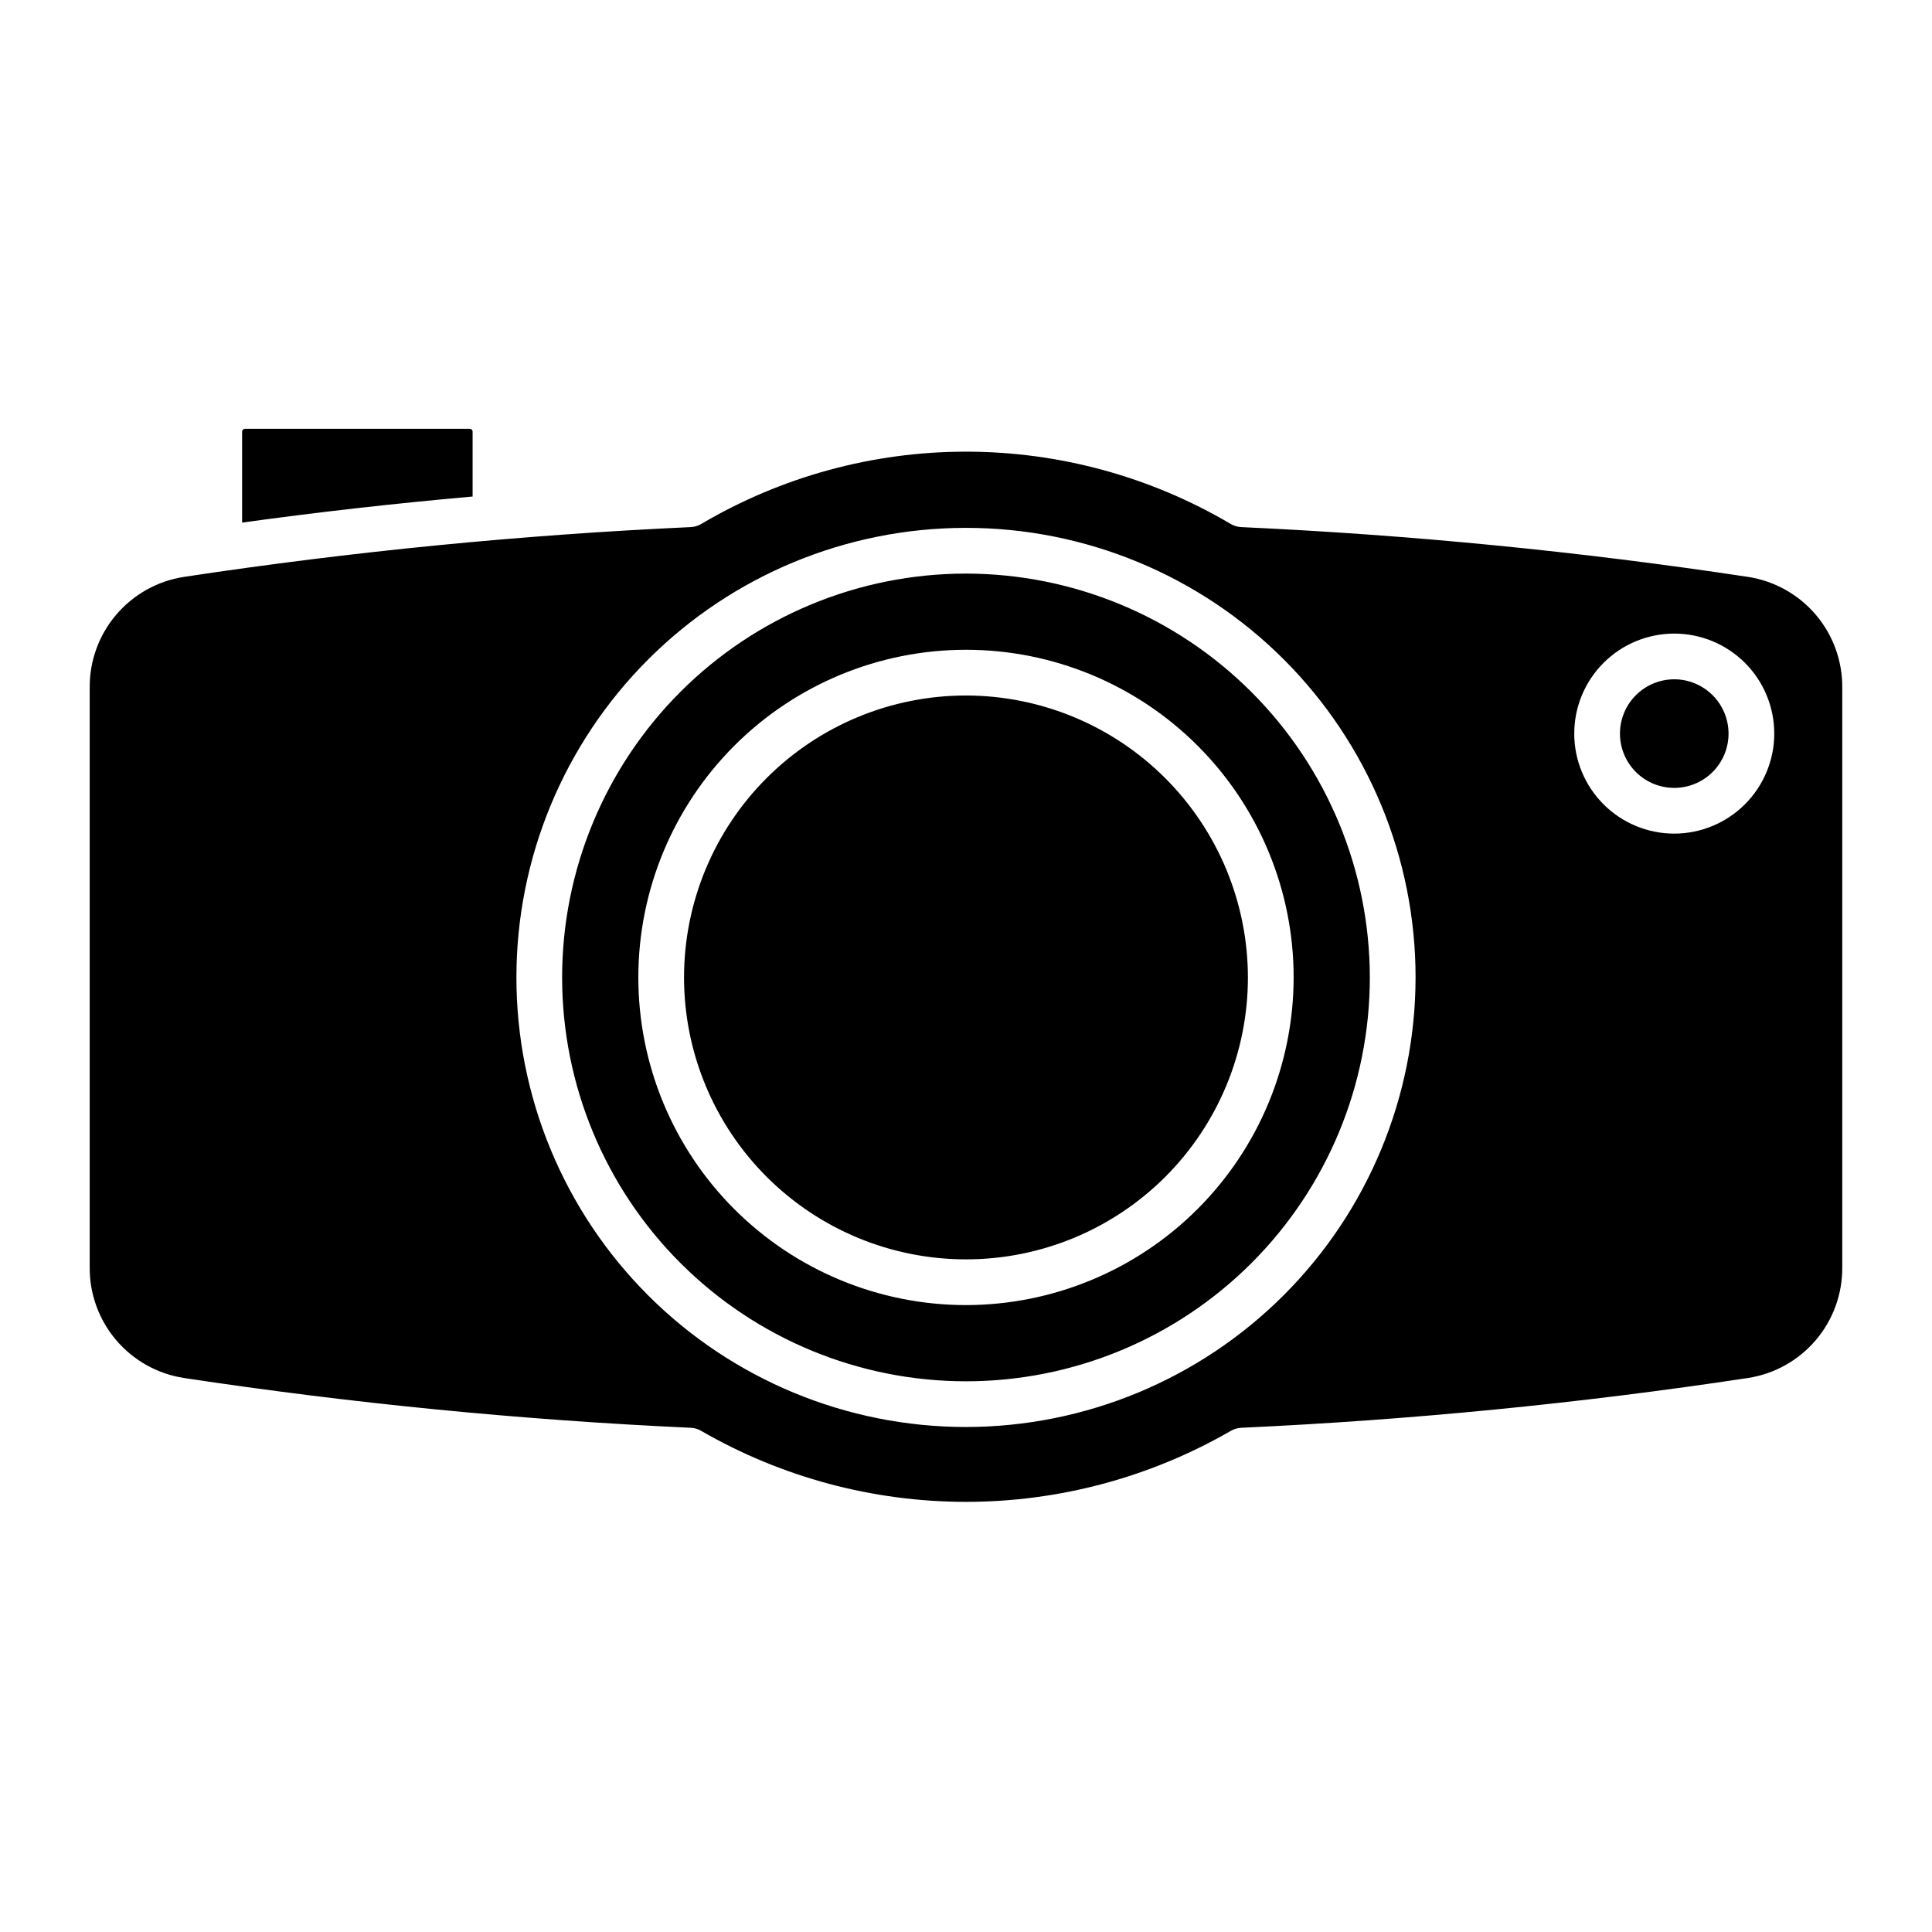 <?xml version="1.0" encoding="UTF-8"?>
<!-- Uploaded to: ICON Repo, www.iconrepo.com, Generator: ICON Repo Mixer Tools -->
<svg fill="#000000" width="800px" height="800px" version="1.1" viewBox="144 144 512 512" xmlns="http://www.w3.org/2000/svg">
 <path d="m474.71 403.03c0 19.816-7.871 38.82-21.883 52.832s-33.02 21.883-52.832 21.883c-19.816 0-38.82-7.871-52.832-21.883s-21.887-33.016-21.887-52.832 7.875-38.82 21.887-52.832 33.016-21.883 52.832-21.883c19.809 0.023 38.801 7.902 52.805 21.906 14.008 14.008 21.887 33 21.91 52.809zm157.51-76.773v153.55c0.062 7.082-2.43 13.949-7.019 19.344-4.586 5.394-10.965 8.953-17.965 10.031-44.512 6.734-89.34 11.137-134.31 13.195-0.977 0.047-1.926 0.332-2.769 0.828-21.332 12.316-45.527 18.801-70.156 18.801-24.633 0-48.828-6.484-70.16-18.801-0.84-0.496-1.793-0.781-2.769-0.828-44.973-2.059-89.805-6.465-134.32-13.195-6.996-1.078-13.375-4.641-17.965-10.035-4.586-5.394-7.078-12.262-7.016-19.34v-153.55c-0.062-7.082 2.43-13.949 7.019-19.344 4.586-5.394 10.965-8.957 17.965-10.031 44.512-6.734 89.344-11.141 134.31-13.195 0.977-0.051 1.93-0.332 2.773-0.832 21.25-12.543 45.477-19.16 70.156-19.16 24.676 0 48.902 6.617 70.156 19.16 0.844 0.5 1.793 0.781 2.773 0.832 44.969 2.055 89.797 6.461 134.31 13.195h0.004c7 1.074 13.375 4.637 17.965 10.031 4.586 5.394 7.078 12.262 7.016 19.344zm-113.08 76.773c0-31.598-12.555-61.902-34.895-84.246-22.344-22.344-52.648-34.895-84.246-34.895-31.602 0-61.902 12.551-84.246 34.895s-34.898 52.648-34.898 84.246 12.555 61.902 34.898 84.246 52.645 34.895 84.246 34.895c31.586-0.035 61.867-12.598 84.203-34.934 22.336-22.336 34.902-52.617 34.938-84.207zm95.059-64.617c0-7.031-2.793-13.773-7.762-18.742-4.973-4.969-11.715-7.762-18.742-7.762-7.031 0-13.77 2.793-18.742 7.762-4.969 4.969-7.762 11.711-7.762 18.742 0 7.027 2.793 13.77 7.762 18.738 4.973 4.973 11.711 7.766 18.742 7.766 7.027-0.008 13.762-2.805 18.73-7.773s7.766-11.703 7.773-18.73zm-107.18 64.617c0 28.387-11.277 55.609-31.348 75.68-20.07 20.07-47.293 31.348-75.676 31.348-28.387 0-55.609-11.277-75.68-31.348-20.07-20.07-31.348-47.293-31.348-75.68 0-28.383 11.277-55.605 31.348-75.676 20.07-20.074 47.293-31.348 75.68-31.348 28.375 0.031 55.578 11.316 75.641 31.383 20.062 20.062 31.352 47.266 31.383 75.641zm-20.195 0h0.004c0-23.027-9.148-45.113-25.434-61.398-16.285-16.285-38.371-25.434-61.398-25.434-23.031 0-45.117 9.148-61.402 25.434-16.281 16.285-25.43 38.371-25.43 61.398 0 23.031 9.148 45.117 25.43 61.398 16.285 16.285 38.371 25.434 61.402 25.434 23.02-0.023 45.09-9.18 61.371-25.461 16.277-16.277 25.434-38.348 25.461-61.371zm100.87-79.008c-3.816 0-7.477 1.52-10.176 4.215-2.695 2.699-4.211 6.359-4.211 10.176 0 3.816 1.516 7.473 4.211 10.172 2.699 2.699 6.359 4.215 10.176 4.215 3.816 0 7.477-1.516 10.172-4.215 2.699-2.699 4.215-6.356 4.215-10.172-0.004-3.816-1.52-7.473-4.219-10.172-2.695-2.695-6.352-4.215-10.168-4.219zm-318.45-65.625c0-0.422-0.34-0.758-0.758-0.758h-59.57c-0.418 0-0.758 0.336-0.758 0.758v24.098c19.758-2.742 40.121-5.047 61.086-6.91z"/>
</svg>